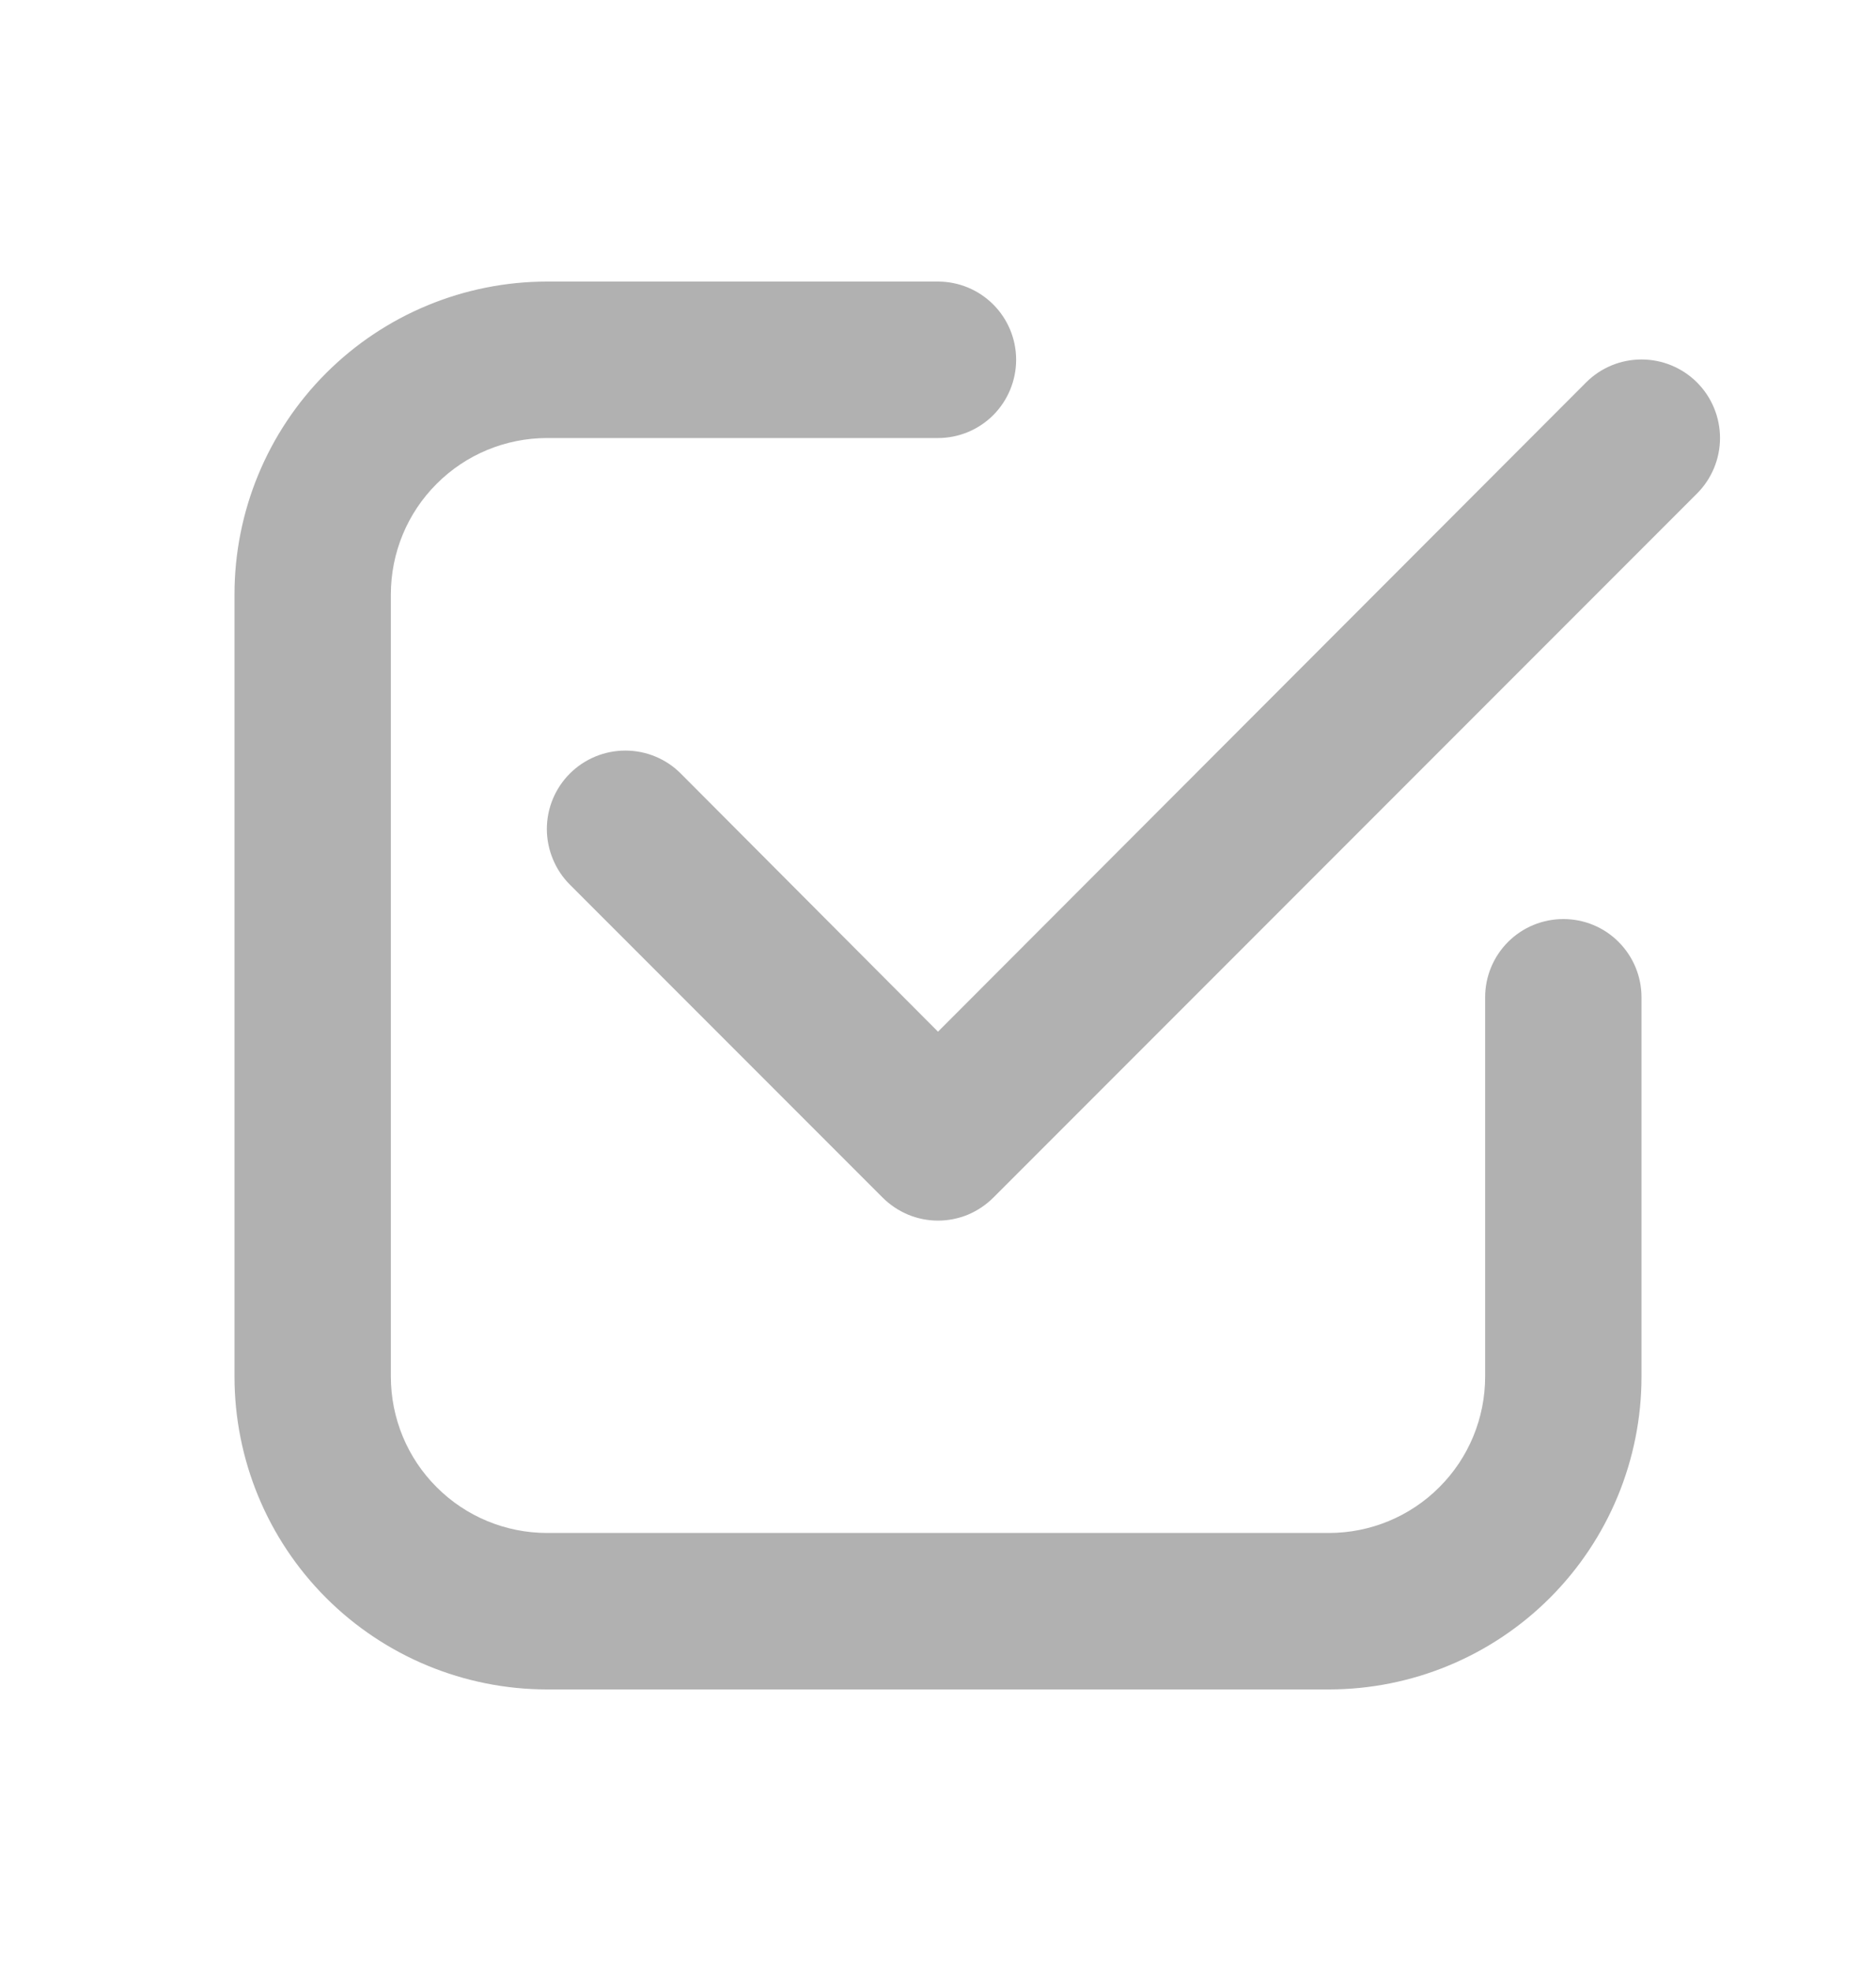 <svg width="20" height="21" viewBox="0 0 20 21" fill="none" xmlns="http://www.w3.org/2000/svg">
<path d="M5.833 18H14.167C15.051 18 15.899 17.649 16.524 17.024C17.149 16.399 17.5 15.551 17.5 14.667V10.625C17.5 10.404 17.412 10.192 17.256 10.036C17.1 9.879 16.888 9.792 16.667 9.792C16.446 9.792 16.234 9.879 16.077 10.036C15.921 10.192 15.833 10.404 15.833 10.625V14.667C15.833 15.109 15.658 15.533 15.345 15.845C15.033 16.158 14.609 16.333 14.167 16.333H5.833C5.391 16.333 4.967 16.158 4.655 15.845C4.342 15.533 4.167 15.109 4.167 14.667V6.333C4.167 5.891 4.342 5.467 4.655 5.155C4.967 4.842 5.391 4.667 5.833 4.667H10C10.221 4.667 10.433 4.579 10.589 4.423C10.745 4.266 10.833 4.054 10.833 3.833C10.833 3.612 10.745 3.4 10.589 3.244C10.433 3.088 10.221 3 10 3H5.833C4.949 3 4.101 3.351 3.476 3.976C2.851 4.601 2.5 5.449 2.5 6.333V14.667C2.5 15.551 2.851 16.399 3.476 17.024C4.101 17.649 4.949 18 5.833 18Z" fill="#B1B1B1"/>
<path d="M16.909 4.075L10 10.992L7.258 8.242C7.102 8.085 6.889 7.997 6.667 7.997C6.445 7.997 6.232 8.085 6.075 8.242C5.918 8.399 5.83 8.611 5.83 8.833C5.83 8.943 5.852 9.052 5.894 9.153C5.936 9.255 5.997 9.347 6.075 9.425L9.408 12.758C9.486 12.836 9.578 12.898 9.68 12.941C9.781 12.983 9.89 13.005 10 13.005C10.11 13.005 10.219 12.983 10.321 12.941C10.422 12.898 10.514 12.836 10.592 12.758L18.092 5.258C18.249 5.101 18.337 4.888 18.337 4.667C18.337 4.445 18.249 4.232 18.092 4.075C17.935 3.918 17.722 3.83 17.5 3.83C17.278 3.83 17.065 3.918 16.909 4.075Z" fill="#B1B1B1"/>
</svg>
